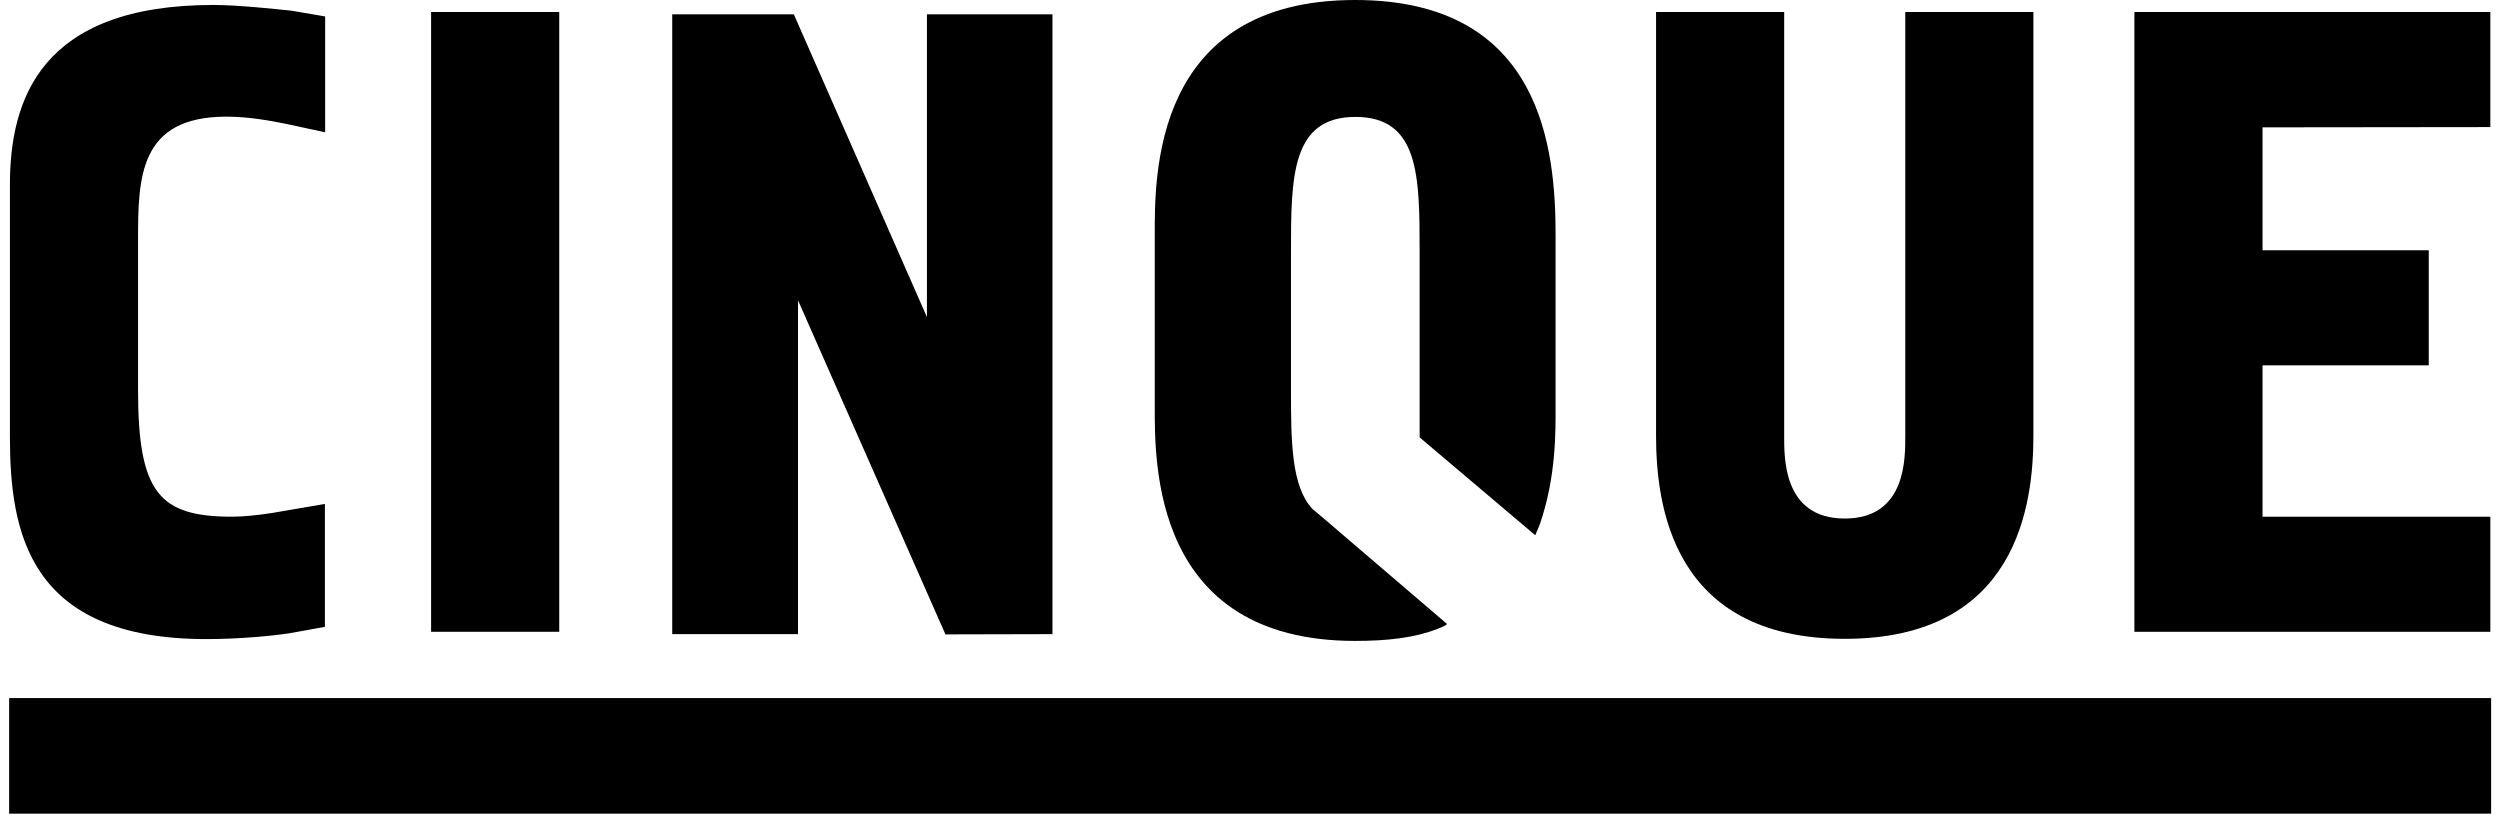 <?xml version="1.0" encoding="UTF-8"?><svg id="Ebene_1" xmlns="http://www.w3.org/2000/svg" viewBox="0 0 95.8 31.18"><rect x="16.52" y=".46" width="4.91" height="23.75"/><path d="M73.01,.46V16.65c0,.85,.07,3.22-2.32,3.22s-2.32-2.38-2.32-3.22V.46h-4.91V16.68c0,2.65,.6,7.8,7.23,7.8s7.23-5.16,7.23-7.8V.46h-4.91Z"/><polygon points="95.43 .46 81.79 .46 81.79 24.21 95.43 24.21 95.43 19.8 86.7 19.8 86.7 14 93.07 14 93.07 9.59 86.7 9.59 86.7 4.88 95.43 4.87 95.43 .46"/><rect x=".35" y="26.75" width="95.11" height="4.43"/><polygon points="35.52 .55 35.52 12.15 30.42 .55 25.76 .55 25.76 24.3 30.58 24.3 30.58 11.51 36.23 24.31 40.33 24.3 40.33 .55 35.52 .55"/><path d="M8.91,19.8c-2.79,0-3.62-.88-3.62-4.85v-5.73c0-2.41,.03-4.75,3.39-4.75,.83,0,1.66,.15,2.3,.28l1.48,.32V.63s-1.29-.22-1.29-.22c-.57-.06-2.06-.22-2.99-.22C1.55,.19,.38,3.82,.38,7.08v9.64c0,3.66,.7,7.77,7.53,7.77,1.24,0,2.5-.12,3.16-.22l.78-.14,.6-.11v-4.71l-2.04,.35c-.52,.08-1.09,.14-1.51,.14Z"/><path d="M59.61,15.53v-6.52C59.61,5.76,59.12,0,51.93,0,44.15,0,44.25,6.79,44.25,9.02v6.52c0,2.16-.11,9.02,7.68,9.02,1.24,0,2.29-.12,3.15-.46,.23-.09,.34-.14,.37-.19l-4.78-4.09h0l-.38-.32c-.8-.86-.82-2.55-.82-4.53v-5.35c0-2.88,.03-5.14,2.47-5.14s2.46,2.26,2.46,5.14v7.14s4.43,3.75,4.43,3.75l.17-.4c.64-1.85,.61-3.59,.61-4.56Z" fill-rule="evenodd"/></svg>